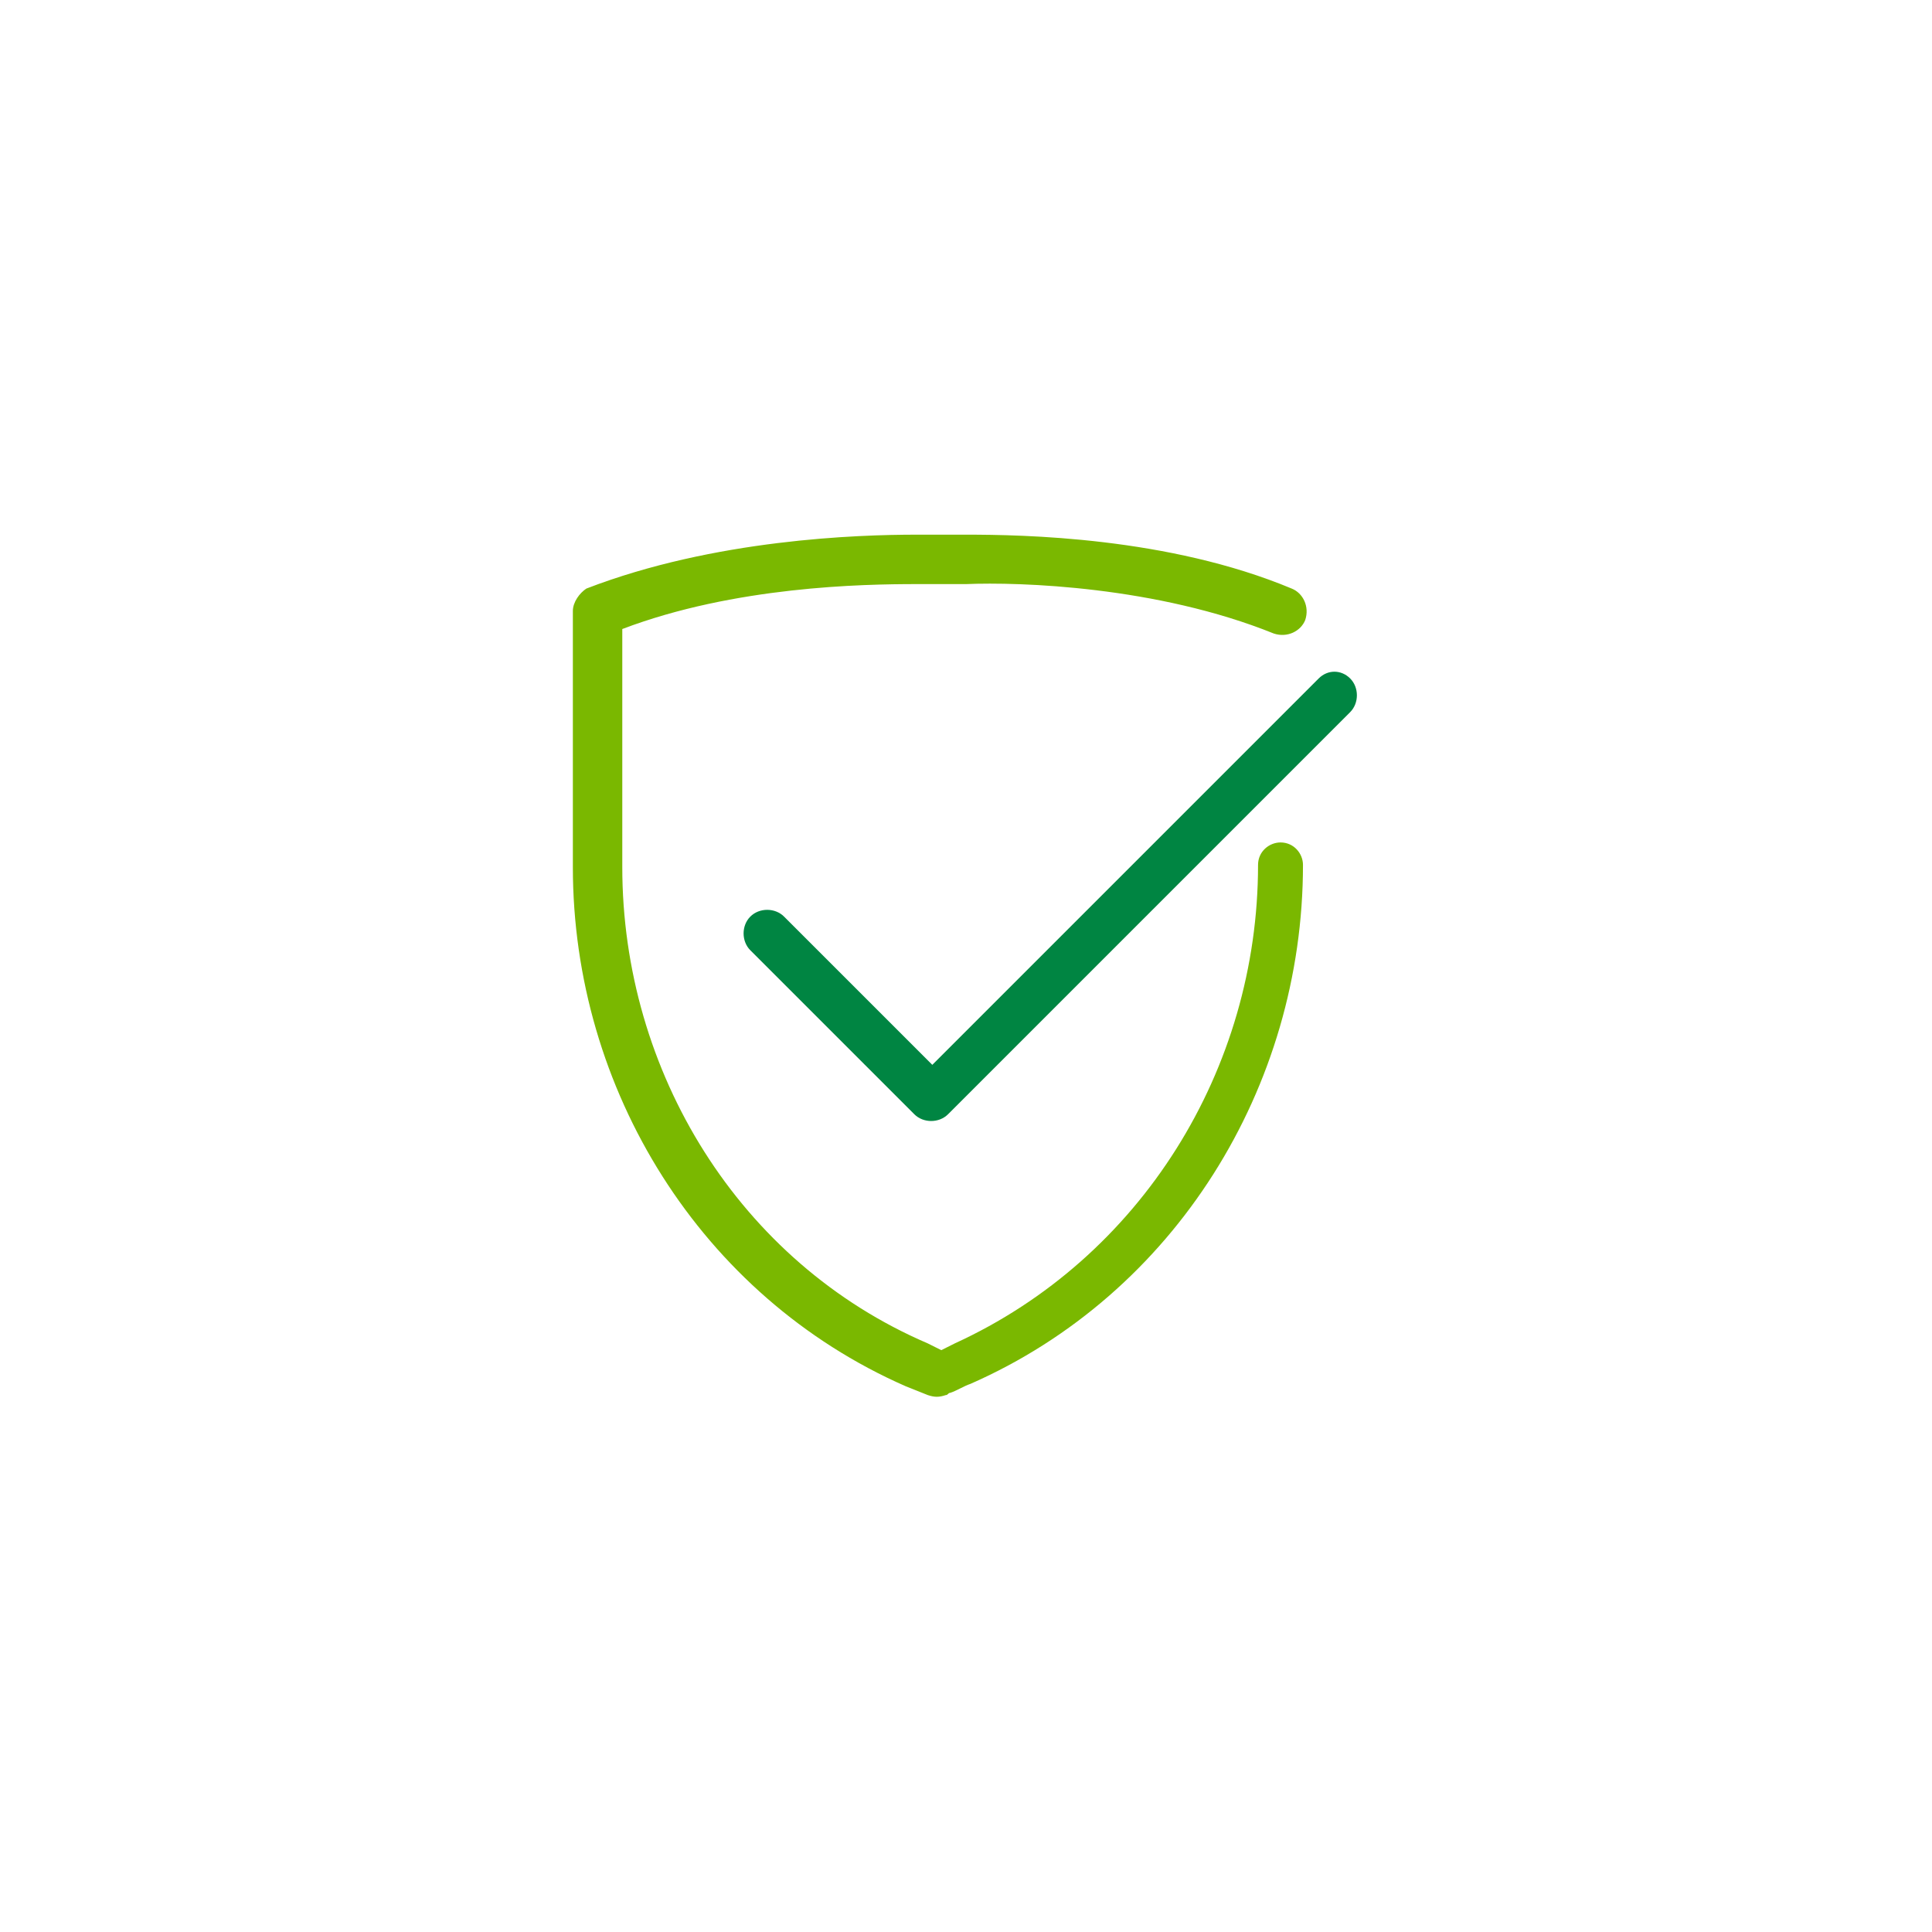 <?xml version="1.0" encoding="utf-8"?>
<!-- Generator: Adobe Illustrator 27.0.1, SVG Export Plug-In . SVG Version: 6.00 Build 0)  -->
<svg version="1.1" id="Layer_1" xmlns="http://www.w3.org/2000/svg" xmlns:xlink="http://www.w3.org/1999/xlink" x="0px" y="0px"
	 viewBox="0 0 86 86" style="enable-background:new 0 0 86 86;" xml:space="preserve">
<style type="text/css">
	.st0{clip-path:url(#SVGID_00000046297588454632528930000006190732171870435754_);}
	.st1{fill:#7AB800;}
	.st2{fill:#008542;}
	.st3{clip-path:url(#SVGID_00000109019286189504697360000018097052340388857023_);}
	.st4{clip-path:url(#SVGID_00000007408336019717100590000013820476479421821579_);}
	.st5{fill:#FFFFFF;stroke:#008542;stroke-width:3;stroke-miterlimit:10;}
	.st6{clip-path:url(#SVGID_00000066510811780788661680000006772090156142457472_);}
	.st7{fill:#34B233;}
	.st8{clip-path:url(#SVGID_00000061459820387760051770000000389114110977328060_);}
	.st9{fill-rule:evenodd;clip-rule:evenodd;fill:#7AB800;}
	.st10{fill-rule:evenodd;clip-rule:evenodd;fill:#008542;}
	.st11{clip-path:url(#SVGID_00000180324870765520908580000014630526145271532174_);}
	.st12{clip-path:url(#SVGID_00000146483322076479702460000010192675888001496968_);}
	.st13{fill:#79B943;}
	.st14{fill:#4E8957;}
	.st15{clip-path:url(#SVGID_00000145044657381926434480000015526448472441265828_);}
</style>
<g>
	<defs>
		<rect id="SVGID_00000154388611625442207500000016741374616881886103_" x="25" y="23.2" width="36.1" height="39.6"/>
	</defs>
	<clipPath id="SVGID_00000097492179293920138310000006363787089150436230_">
		<use xlink:href="#SVGID_00000154388611625442207500000016741374616881886103_"  style="overflow:visible;"/>
	</clipPath>
	<g style="clip-path:url(#SVGID_00000097492179293920138310000006363787089150436230_);">
		<path class="st9" d="M40.8,23.8h2.2c2.5,0,9,0.1,14.5,2.4c0.5,0.2,0.8,0.8,0.6,1.4c-0.2,0.5-0.8,0.8-1.4,0.6
			c-5.2-2.1-11.3-2.3-13.7-2.2l0,0h-2.2l0,0c-2.4,0-8.1,0.1-13.1,2v10.6c0,9.1,5.2,17.6,13.6,21.2l0.6,0.3c0.2-0.1,0.4-0.2,0.6-0.3
			c0,0,0,0,0,0C50.8,56,56,47.6,56,38.5c0-0.6,0.5-1,1-1c0.6,0,1,0.5,1,1c0,9.9-5.7,19.1-14.8,23.1c-0.3,0.1-0.6,0.3-0.9,0.4
			c-0.1,0-0.1,0.1-0.2,0.1c-0.3,0.1-0.5,0.1-0.8,0l-1-0.4l0,0c-9.1-4-14.8-13.2-14.8-23.1V27.2c0-0.4,0.3-0.8,0.6-1
			C31.8,24,38.2,23.8,40.8,23.8z"/>
		<path class="st10" d="M60.1,30.2c0.4,0.4,0.4,1.1,0,1.5L42.2,49.6c-0.4,0.4-1.1,0.4-1.5,0l-7.3-7.3c-0.4-0.4-0.4-1.1,0-1.5
			c0.4-0.4,1.1-0.4,1.5,0l6.6,6.6l17.2-17.2C59.1,29.8,59.7,29.8,60.1,30.2z"/>
	</g>
</g>
</svg>
